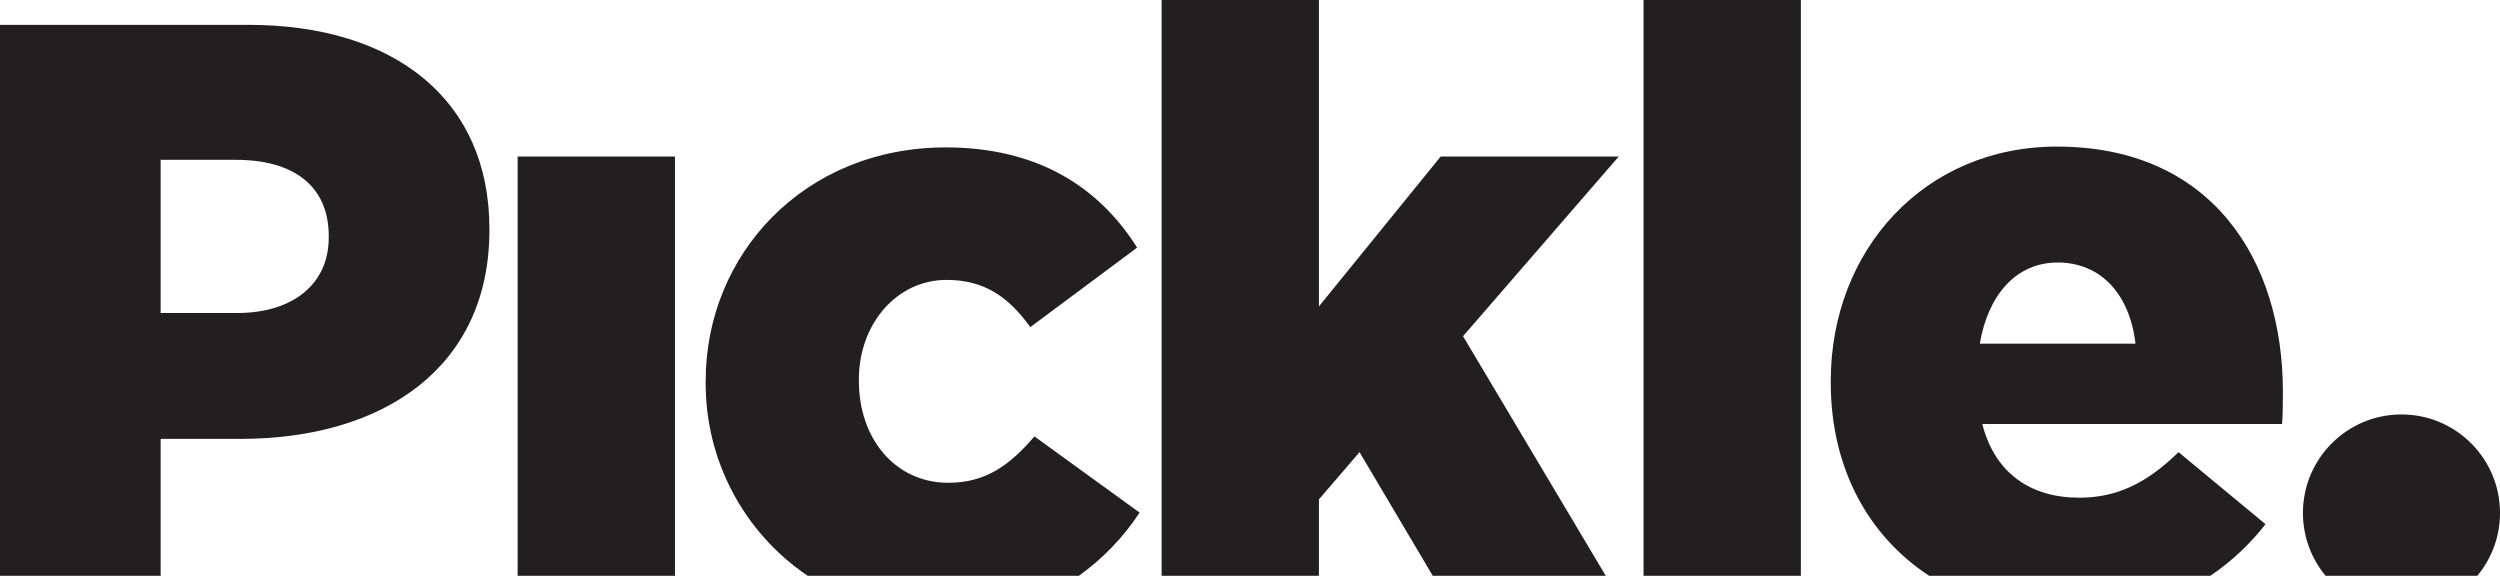<?xml version="1.0" encoding="utf-8"?>
<!-- Generator: Adobe Illustrator 23.0.2, SVG Export Plug-In . SVG Version: 6.00 Build 0)  -->
<svg version="1.1" id="Layer_1" xmlns="http://www.w3.org/2000/svg" xmlns:xlink="http://www.w3.org/1999/xlink" x="0px" y="0px"
	 viewBox="0 0 221.442 51" style="enable-background:new 0 0 221.442 51;" xml:space="preserve">
<style type="text/css">
	.st0{fill:#231F20;}
</style>
<path class="st0" d="M29.12,21.052c0,4.034-3.081,6.675-8.142,6.675H14.23v-13.57h6.674c5.135,0,8.216,2.347,8.216,6.748
	C29.12,20.905,29.12,21.052,29.12,21.052z M22.005,2.201H0V51h14.23V38.876h7.042c12.763,0,22.078-6.381,22.078-18.484v-0.147
	C43.35,8.875,34.988,2.201,22.005,2.201"/>
<rect x="45.851" y="13.863" class="st0" width="13.937" height="37.137"/>
<path class="st0" d="M71.542,51h24.021c2.123-1.518,3.947-3.414,5.38-5.595l-9.315-6.749c-2.2,2.566-4.327,4.107-7.629,4.107
	c-4.694,0-7.922-3.888-7.922-9.022v-0.146c0-4.842,3.301-8.802,7.775-8.802c3.375,0,5.502,1.54,7.409,4.181l9.462-7.042
	c-3.374-5.355-8.802-8.876-16.944-8.876c-12.543,0-21.272,9.462-21.272,20.686v0.146C62.471,40.742,65.86,47.162,71.542,51"
	/>
<polygon class="st0" points="116.827,51 116.827,44.23 120.422,40.05 126.909,51 142.231,51 129.591,29.781 143.382,13.864 
	127.611,13.864 116.827,27.139 116.827,0 102.892,0 102.892,51 "/>
<path class="st0" d="M182.26,23.252c3.813,0,6.382,2.788,6.895,7.188h-13.79
	C176.098,26.113,178.593,23.252,182.26,23.252 M170.878,51h24.91c1.857-1.258,3.505-2.799,4.882-4.569l-7.701-6.382
	c-2.86,2.788-5.501,4.035-8.803,4.035c-4.327,0-7.481-2.201-8.582-6.528h26.554c0.073-0.954,0.073-1.979,0.073-2.861
	c0-11.663-6.309-21.711-20.024-21.711c-11.737,0-20.025,9.169-20.025,20.758v0.146
	C162.161,41.43,165.462,47.455,170.878,51"/>
<rect x="145.58" class="st0" width="13.936" height="51"/>
<g>
	<path class="st0" d="M221.442,45.438c-0.001-4.823-3.908-8.728-8.73-8.728
		c-4.817,0-8.723,3.906-8.726,8.728c0.001,2.114,0.754,4.052,2.006,5.562h13.444
		C220.688,49.49,221.442,47.552,221.442,45.438z"/>
</g>
</svg>
